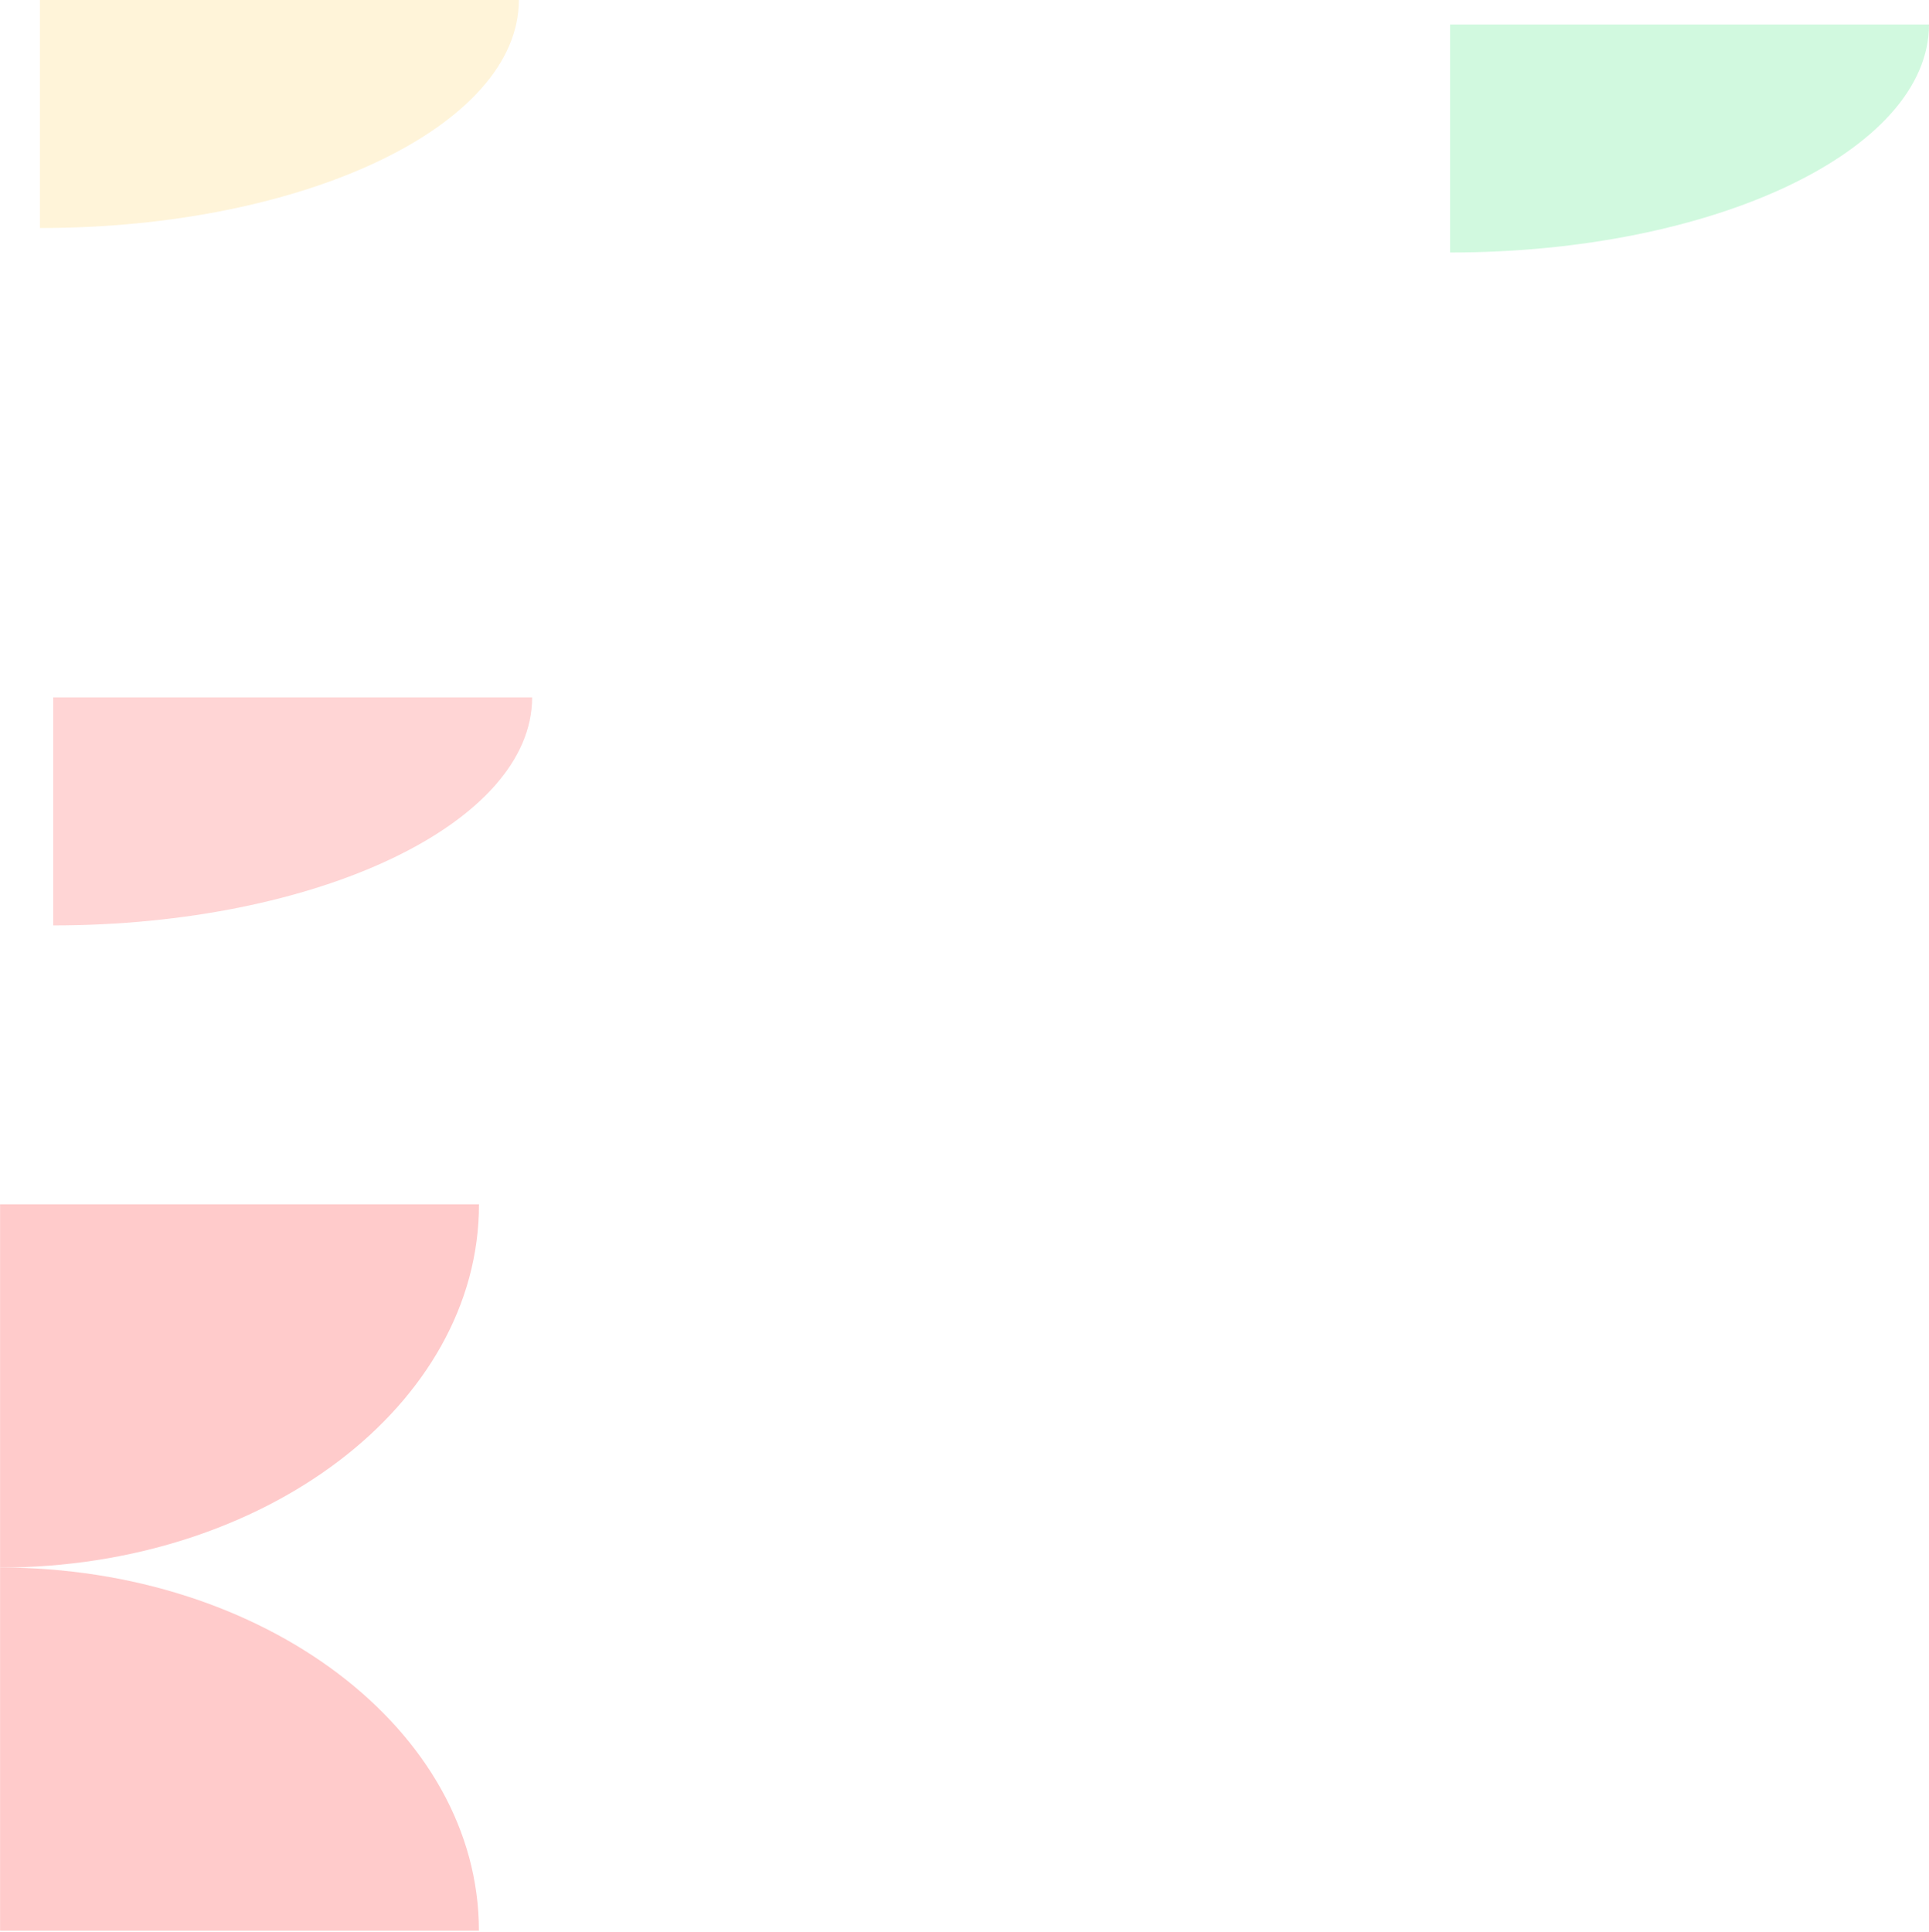 <svg xmlns="http://www.w3.org/2000/svg" width="580" height="581" viewBox="0 0 580 581" fill="none"><g opacity="0.5"><path d="M0.024 362.128H144.024C144.024 422.392 79.483 471.343 0.024 471.343V362.128Z" fill="#FF9797"></path><path d="M0.024 580.54L0.024 471.324C79.483 471.324 144 520.275 144 580.54H0H0.024Z" fill="#FF9797"></path></g><path d="M12 0H156C156 37.836 91.458 68.568 12 68.568V0Z" fill="#FFC943" fill-opacity="0.2"></path><path d="M436 7.358H580C580 45.194 515.458 75.927 436 75.927V7.358Z" fill="#49EA80" fill-opacity="0.25"></path><path d="M16 209.694H160C160 247.53 95.458 278.263 16 278.263V209.694Z" fill="#FF9797" fill-opacity="0.4"></path></svg>
